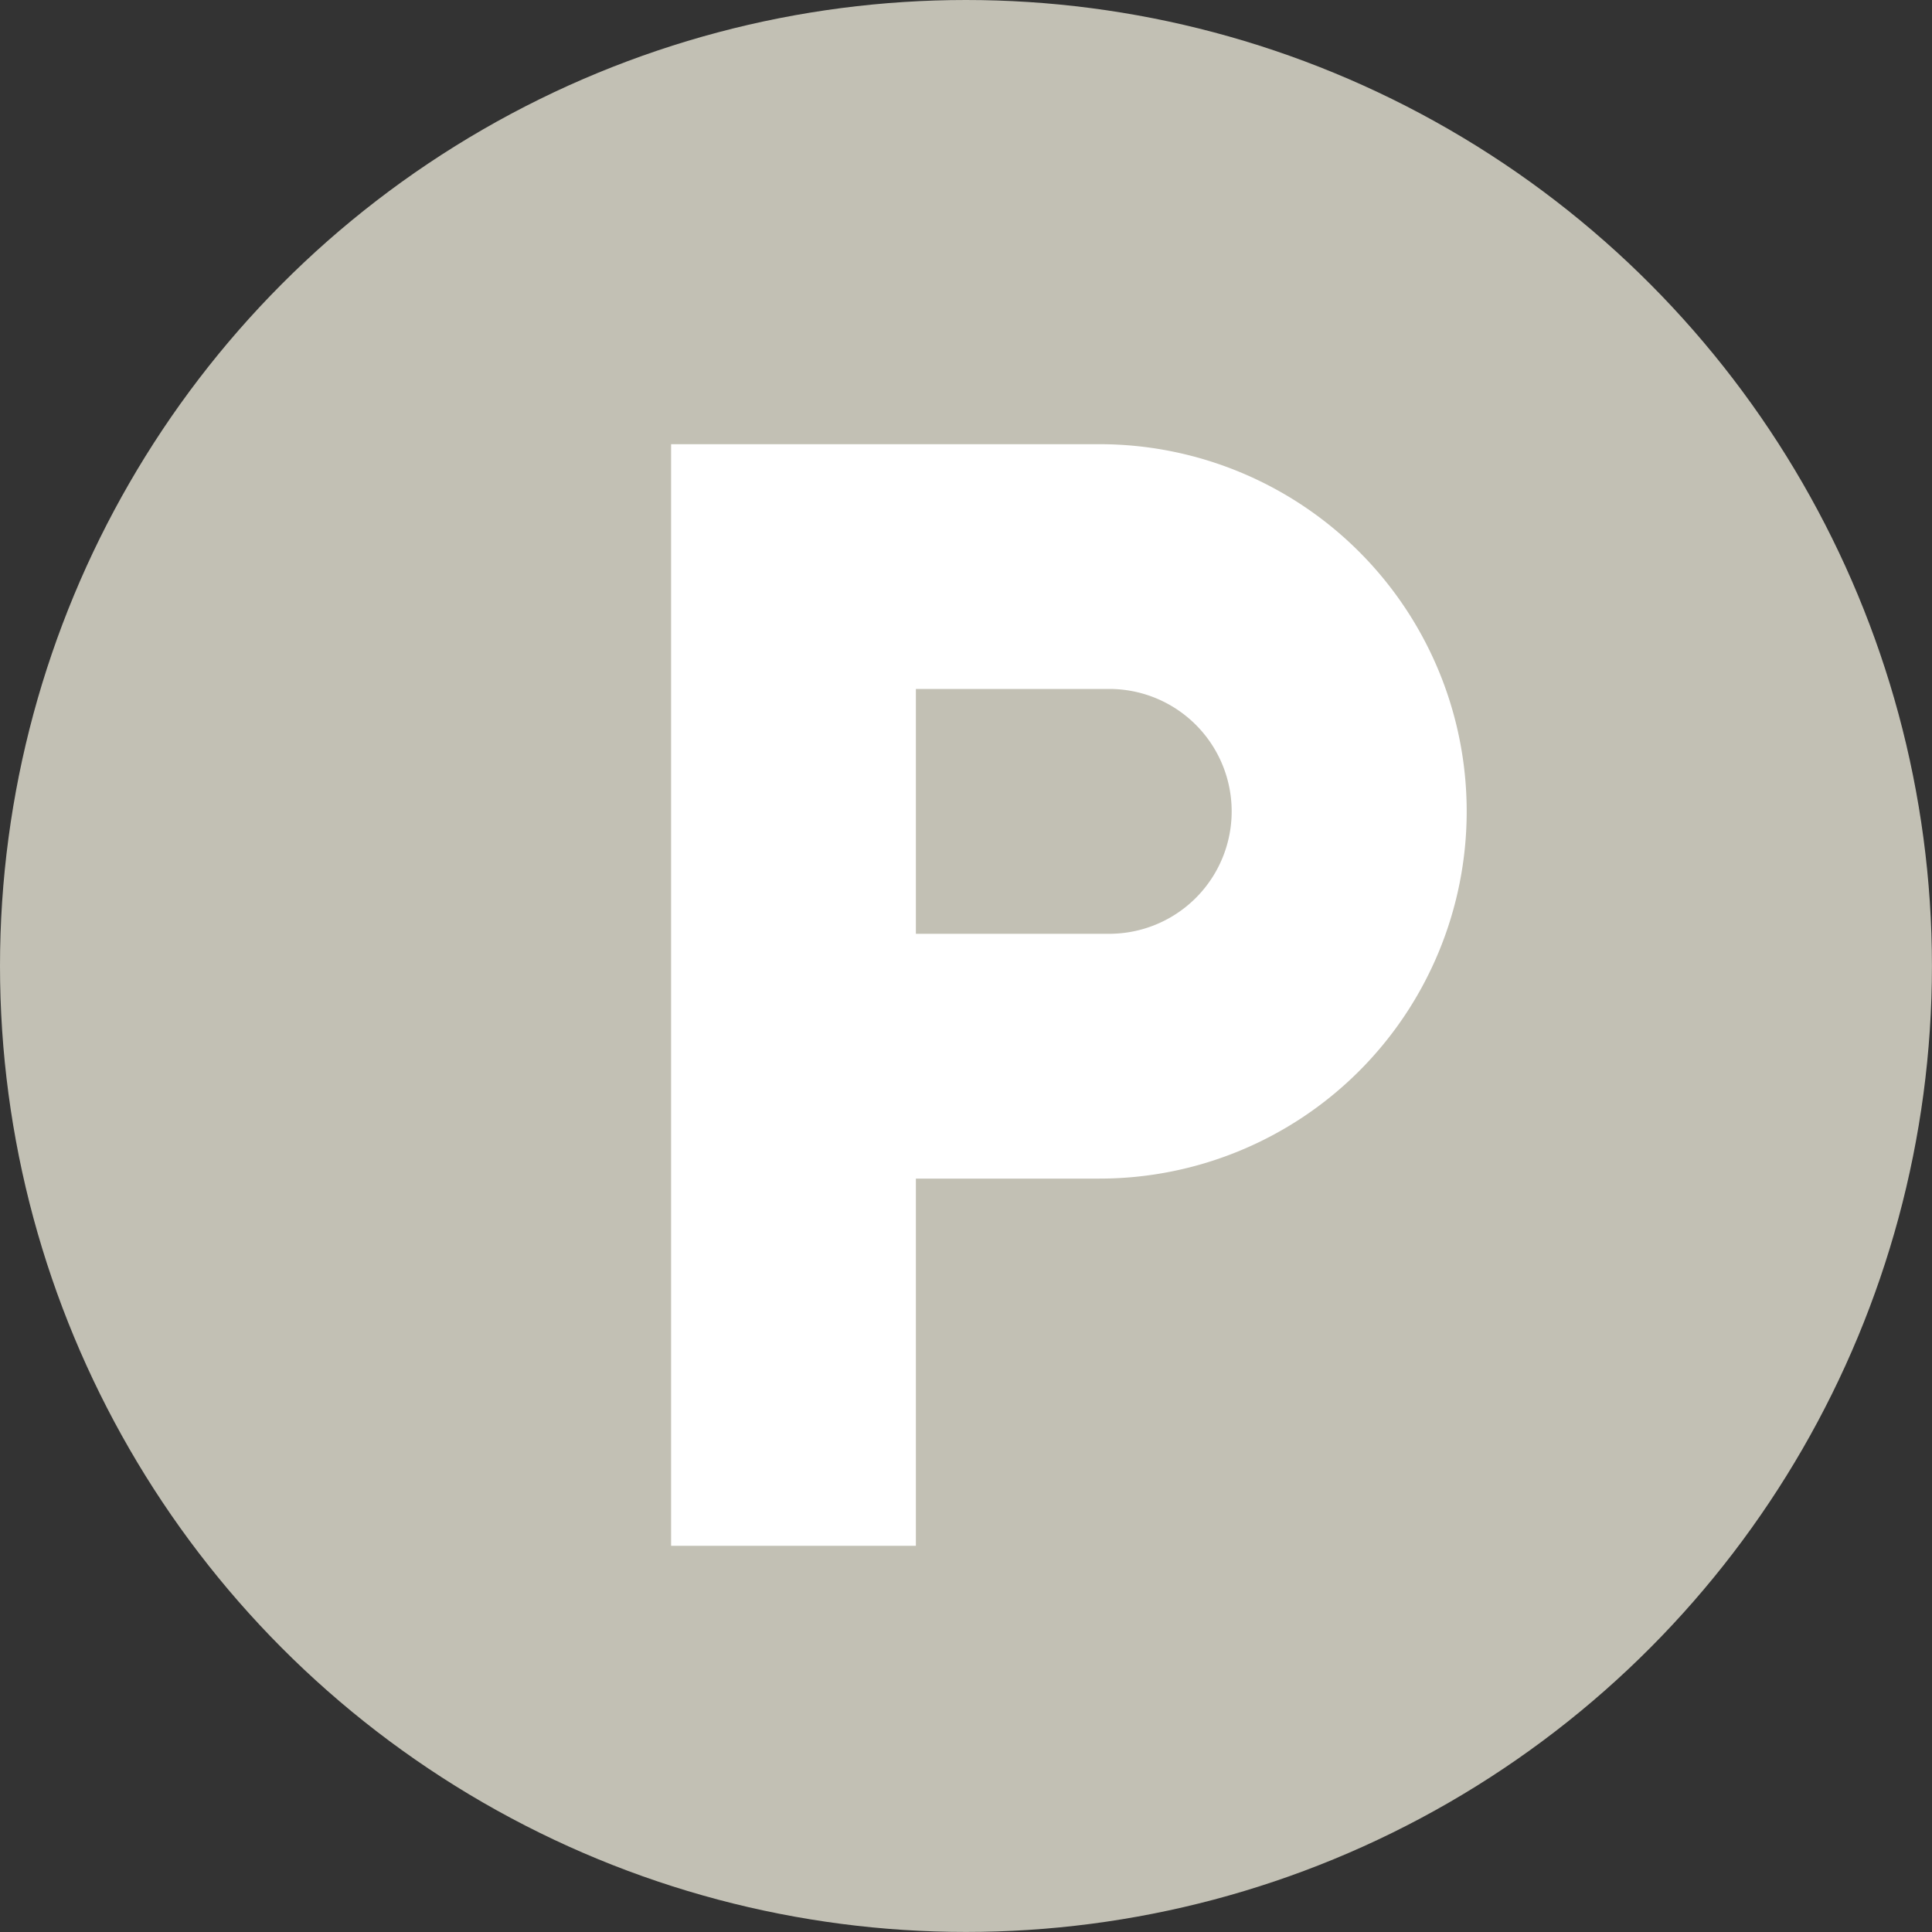 <svg id="Group_19" data-name="Group 19" xmlns="http://www.w3.org/2000/svg" width="38.145" height="38.145" viewBox="0 0 38.145 38.145">
  <rect x="0" y="0" width="38.145" height="38.145" fill="#333333" stroke="none"/>
  <g id="Group_15" data-name="Group 15">
    <circle id="Ellipse_1" data-name="Ellipse 1" cx="19.072" cy="19.072" r="19.072" fill="#c2c0b4"/>
  </g>
  <g id="GoogleMaterial_ic_local_parking_48px" data-name="GoogleMaterial ic local parking 48px" transform="translate(6 5.145)">
    <path id="Path_49" data-name="Path 49" d="M0,0H29V29H0Z" fill="none"/>
    <path id="Path_50" data-name="Path 50" d="M20.458,6H12V27.75h4.833V20.5h3.625a7.25,7.25,0,0,0,0-14.5Zm.242,9.667H16.833V10.833H20.7a2.417,2.417,0,0,1,0,4.833Z" transform="translate(-4.75 -2.375)" fill="#fff"/>
  </g>
</svg>
